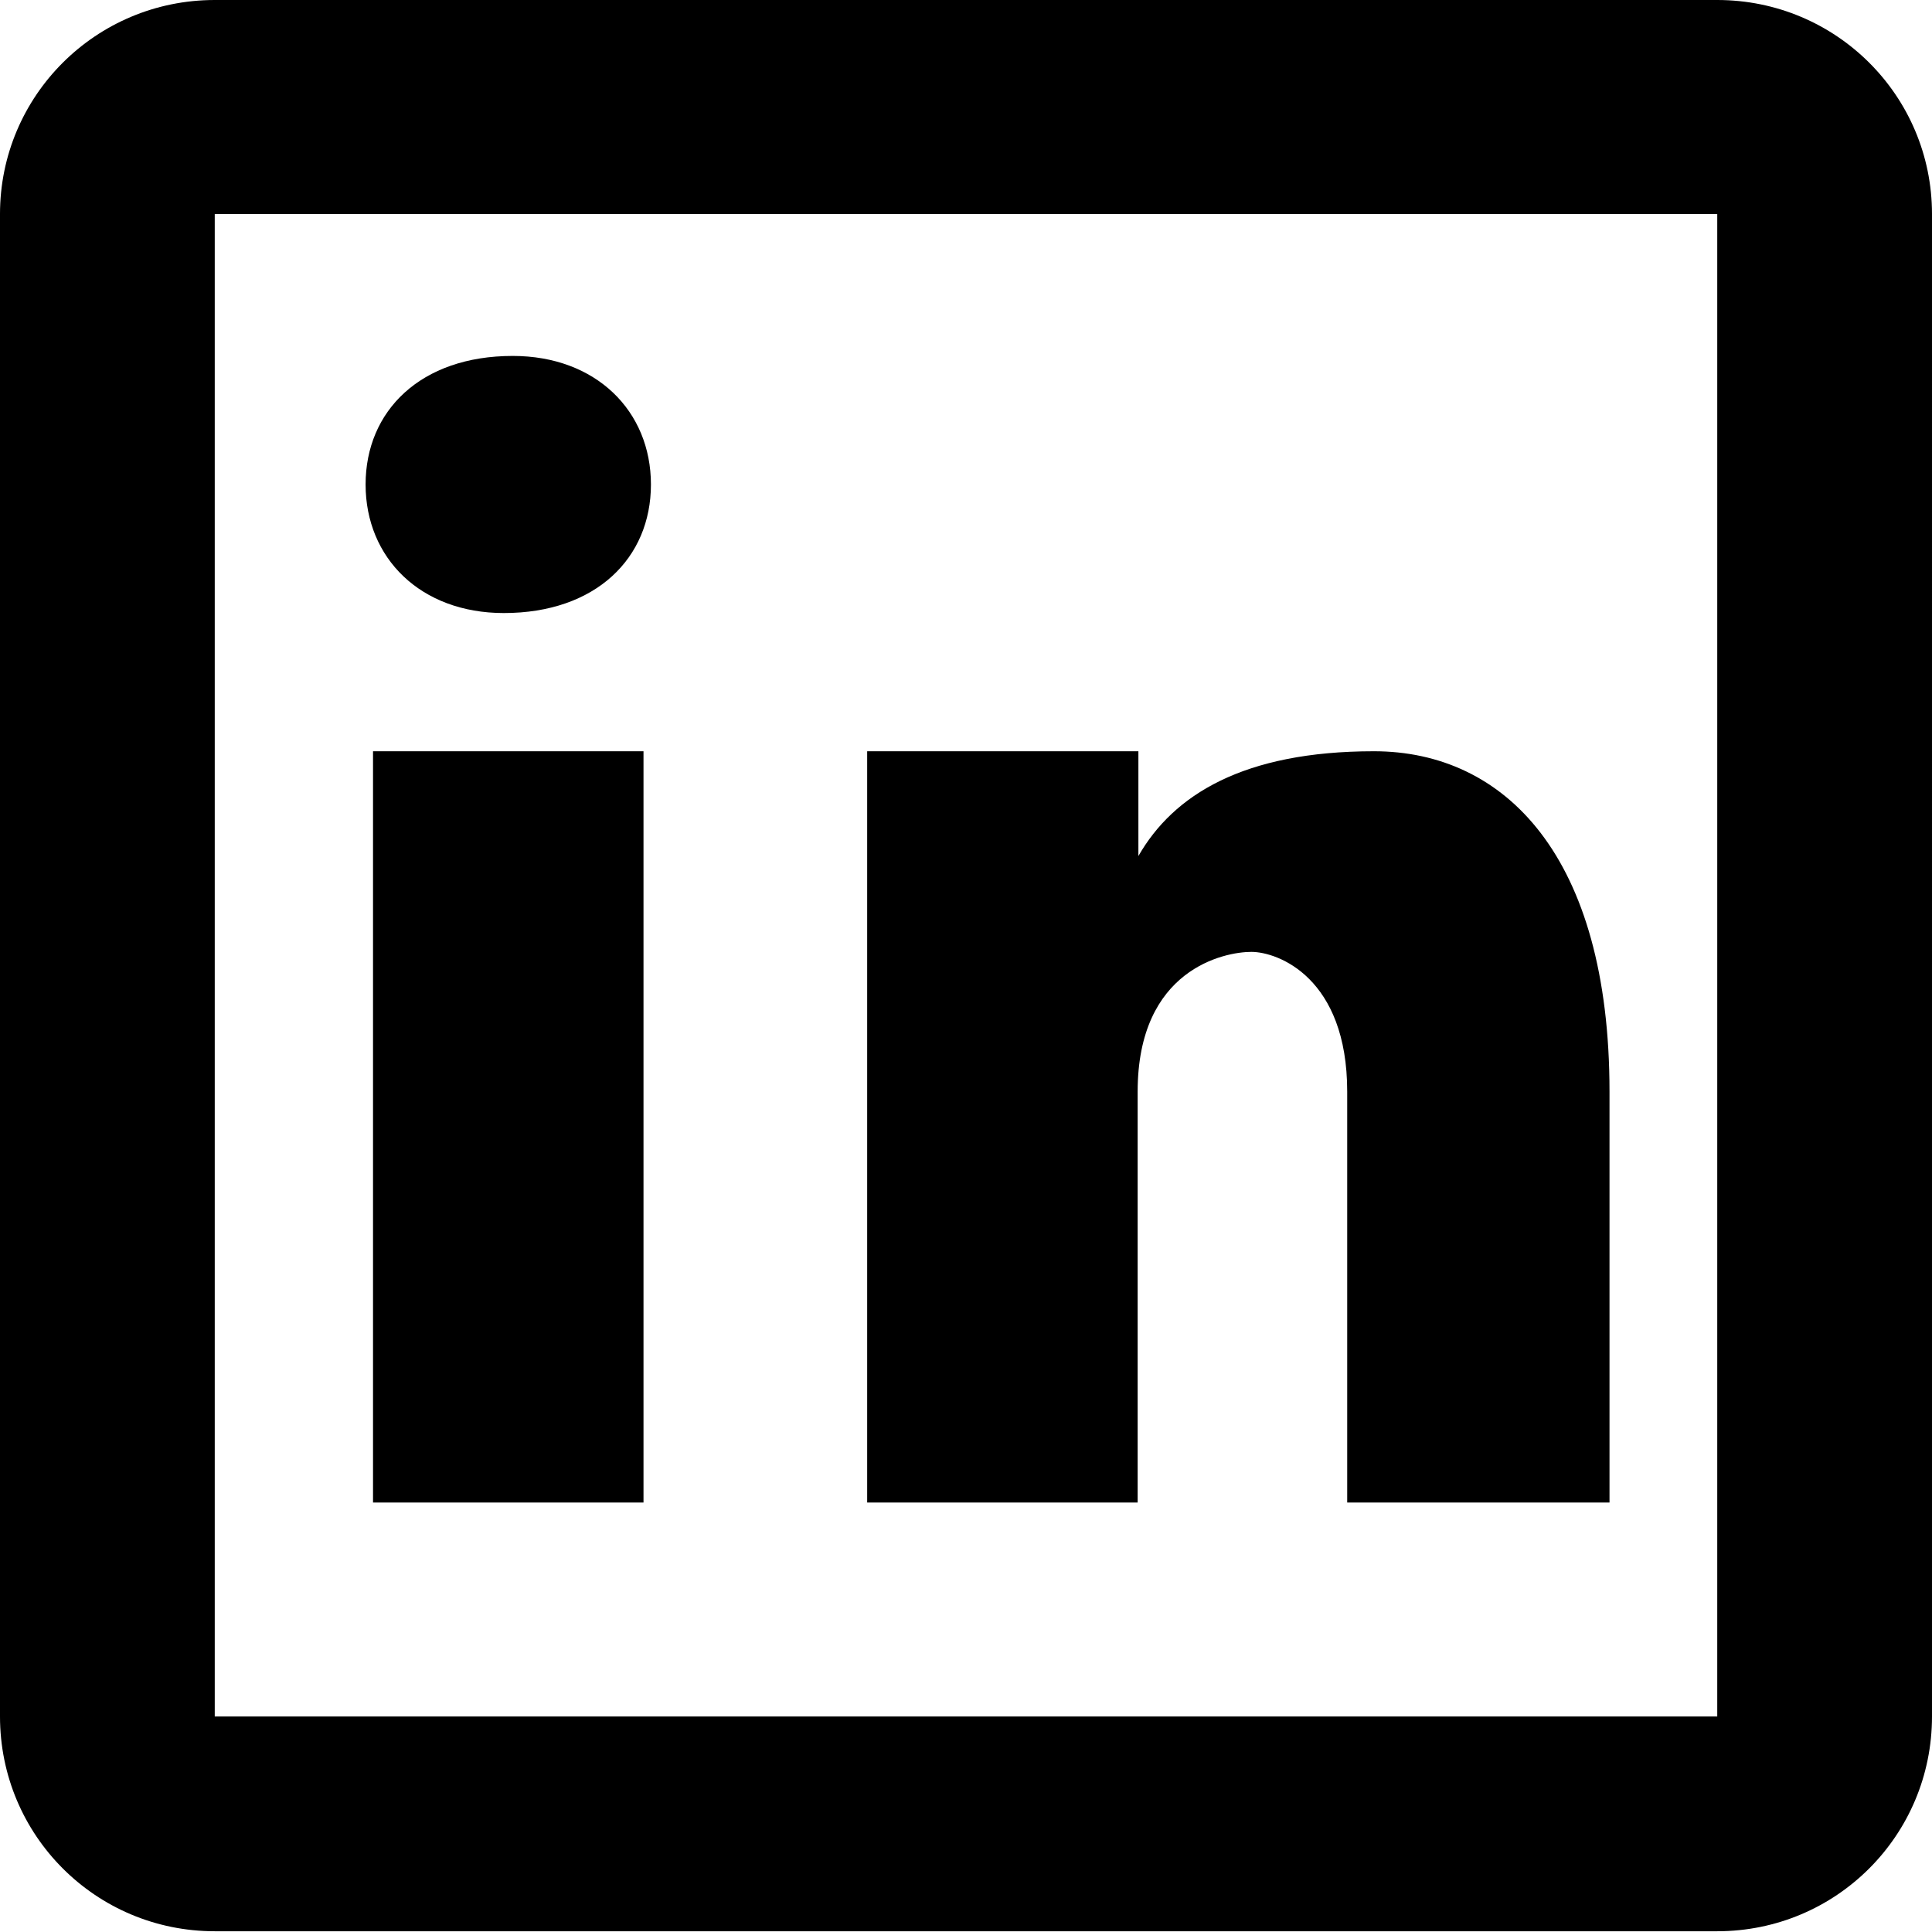 <?xml version="1.0" encoding="UTF-8"?>
<svg id="_レイヤー_1" data-name="レイヤー_1" xmlns="http://www.w3.org/2000/svg" version="1.1" viewBox="0 0 26 26">
  <!-- Generator: Adobe Illustrator 29.5.1, SVG Export Plug-In . SVG Version: 2.1.0 Build 141)  -->
  <path d="M11.67,10.11v10.11h3.64v-5.53c0-1.65,1.17-1.88,1.53-1.88s1.29.35,1.29,1.88v5.53h3.53v-5.53c0-3.17-1.41-4.58-3.17-4.58s-2.7.59-3.17,1.41v-1.41h-3.64ZM5.02,10.11v10.11h3.64v-10.11h-3.64ZM6.9,4.79c-1.24,0-1.98.74-1.98,1.73s.74,1.73,1.86,1.73c1.24,0,1.98-.74,1.98-1.73s-.74-1.73-1.86-1.73ZM2.89,2.88h20.22v20.22H2.89V2.88ZM2.89,0C1.29,0,0,1.29,0,2.88v20.22c0,1.6,1.29,2.89,2.89,2.89h20.22c1.6,0,2.89-1.29,2.89-2.89V2.88C26,1.29,24.71,0,23.11,0H2.89Z"/>
</svg>